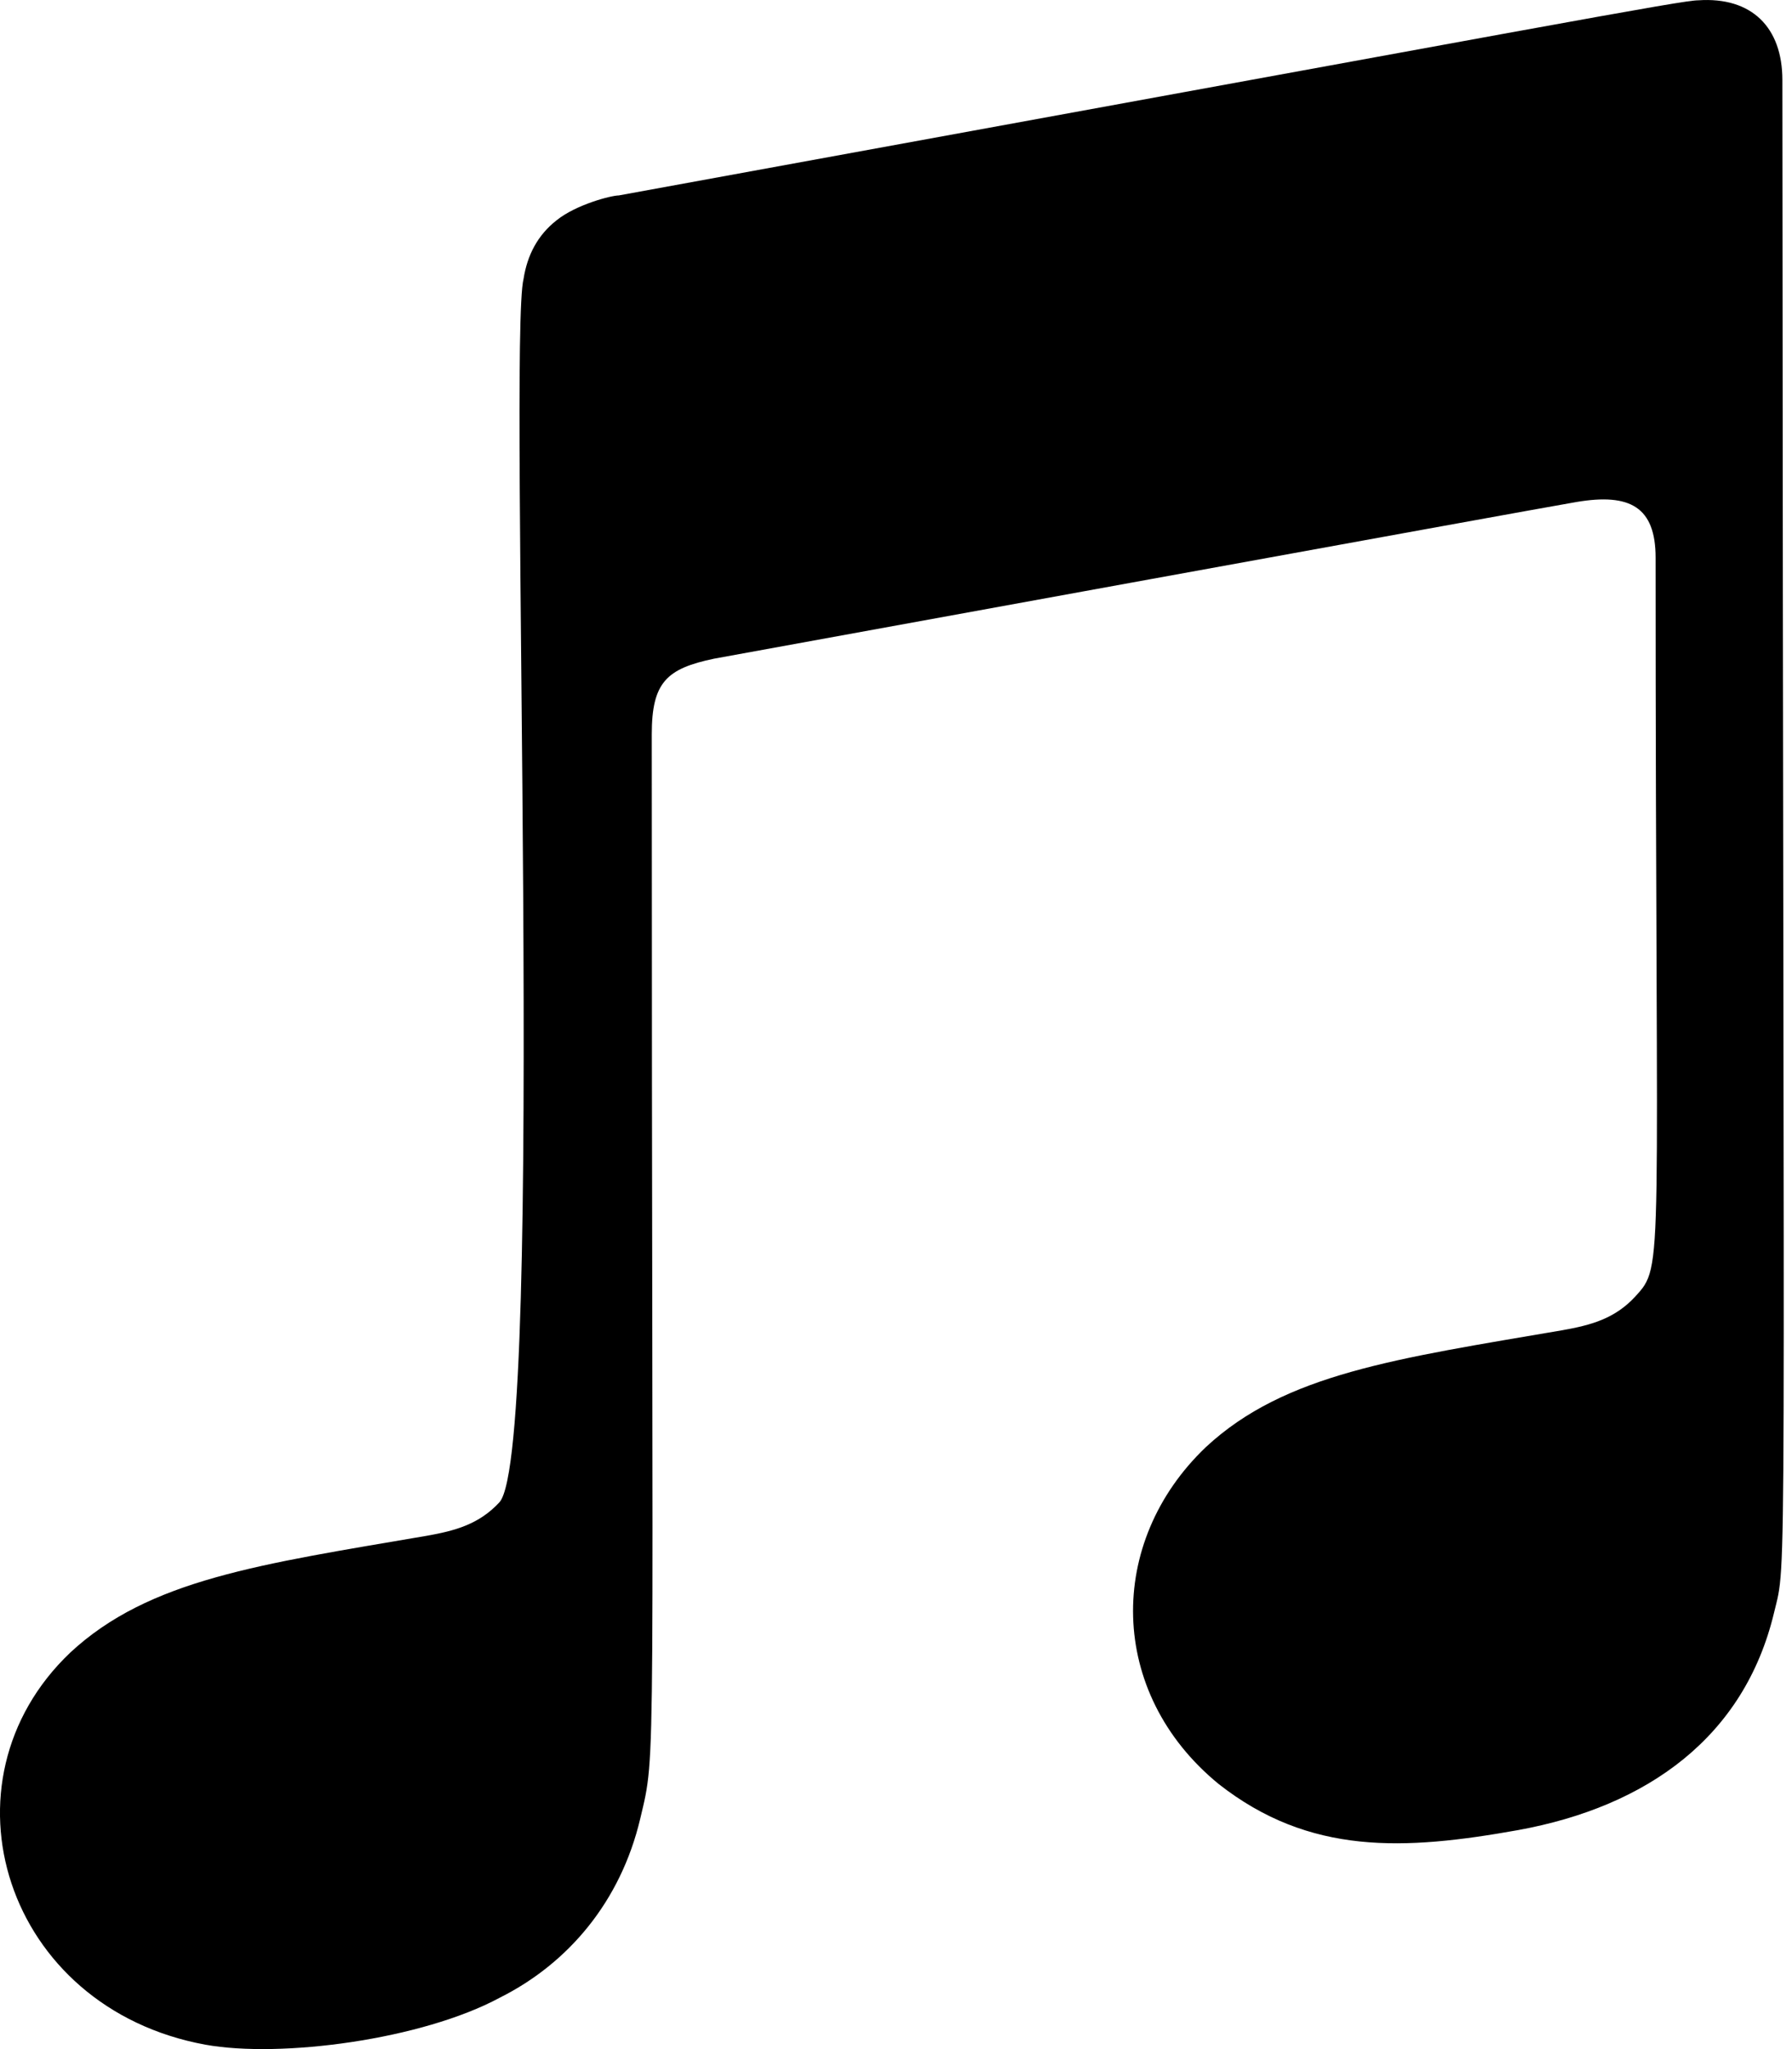 <svg width="35" height="40" viewBox="0 0 35 40" fill="none" xmlns="http://www.w3.org/2000/svg">
<path d="M34.649 31.482C34.069 33.904 32.181 35.265 29.65 35.725C27.428 36.122 25.577 36.22 23.799 34.823C21.63 33.046 21.603 30.103 23.554 28.247C25.096 26.815 27.264 26.523 30.521 25.966C31.066 25.869 31.537 25.745 31.936 25.312C32.517 24.676 32.336 24.95 32.336 10.887C32.336 9.897 31.837 9.623 30.793 9.799C30.049 9.923 13.946 12.858 13.946 12.858C13.021 13.052 12.73 13.317 12.73 14.334C12.73 35.079 12.83 34.125 12.504 35.504C12.123 37.112 11.106 38.323 9.764 38.995C8.239 39.817 5.481 40.179 4.012 39.914C0.092 39.198 -1.287 34.788 1.372 32.26C2.914 30.828 5.082 30.536 8.339 29.979C8.884 29.882 9.355 29.758 9.755 29.325C10.671 28.308 9.918 6.644 10.226 5.442C10.299 4.982 10.498 4.593 10.87 4.301C11.252 3.992 11.941 3.815 12.086 3.815C30.594 0.439 32.853 0.006 33.17 0.006C34.214 -0.065 34.812 0.536 34.812 1.561C34.831 32.012 34.912 30.377 34.649 31.482Z" fill="black"/>
</svg>
